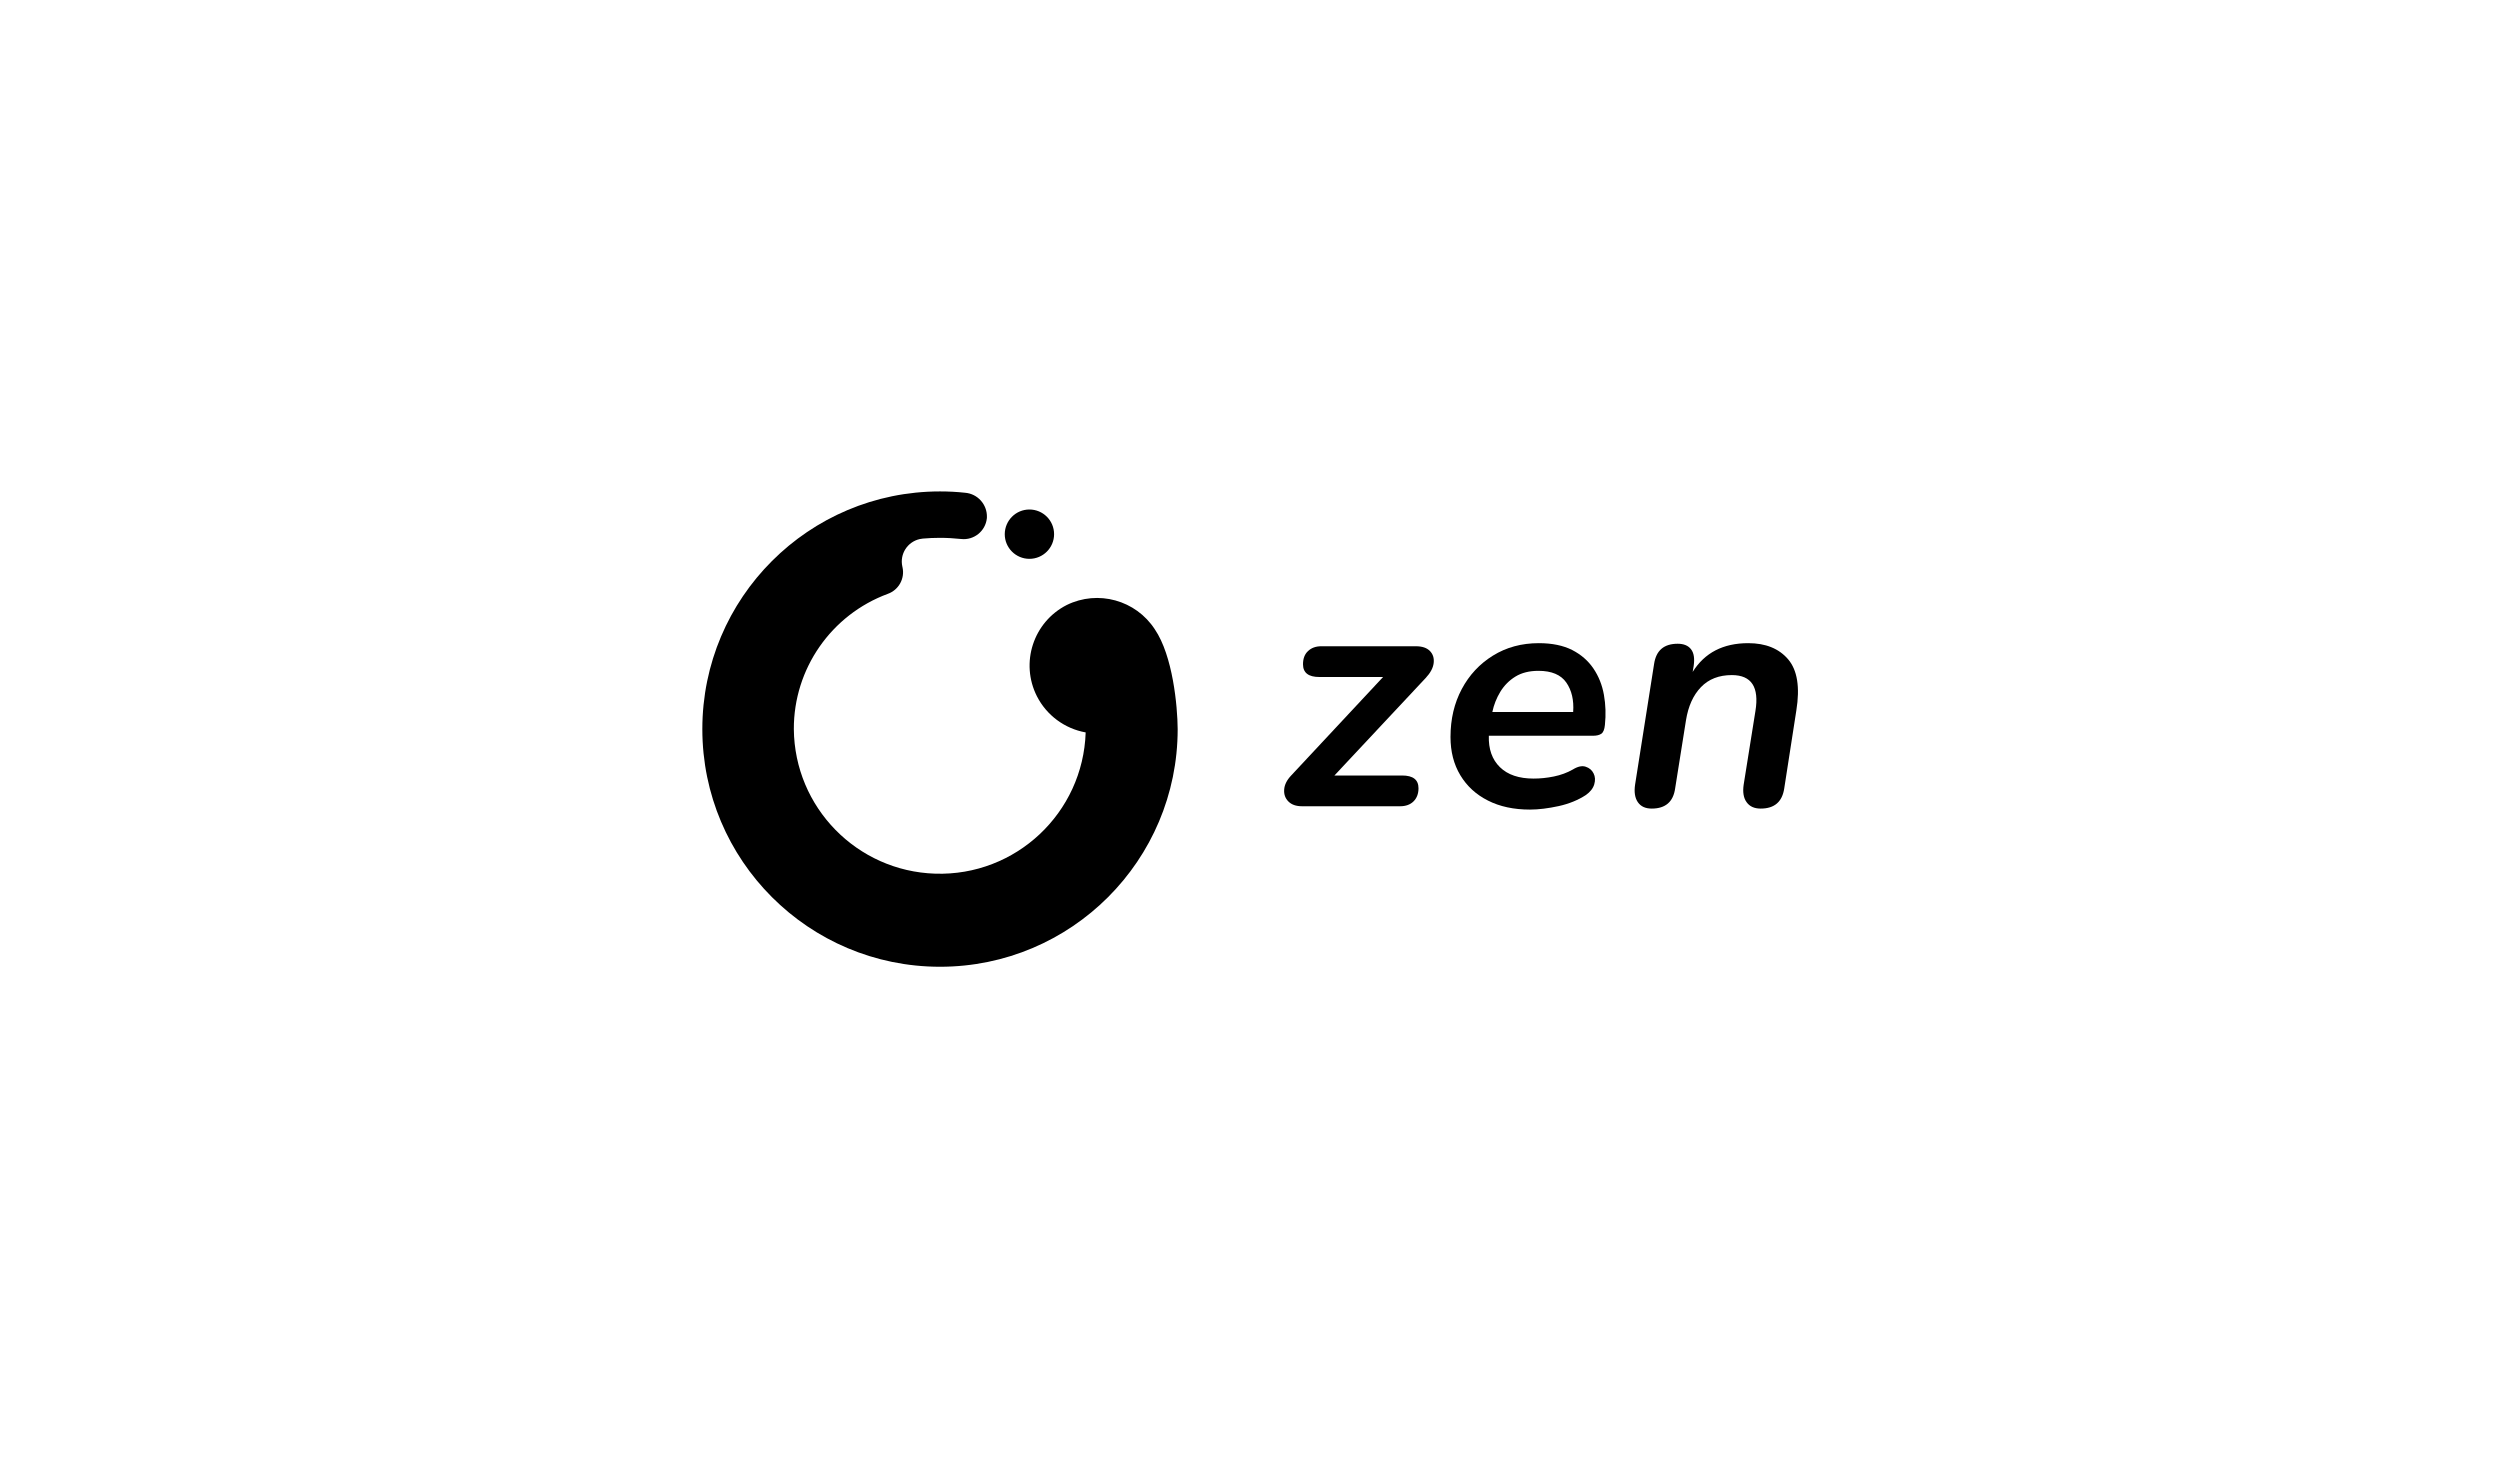 <?xml version="1.0" encoding="utf-8"?>
<!-- Generator: Adobe Illustrator 26.0.3, SVG Export Plug-In . SVG Version: 6.00 Build 0)  -->
<svg version="1.1" id="Layer_1" xmlns="http://www.w3.org/2000/svg" xmlns:xlink="http://www.w3.org/1999/xlink" x="0px" y="0px"
	 viewBox="0 0 300 175" style="enable-background:new 0 0 300 175;" xml:space="preserve">
<style type="text/css">
	.st0{fill-rule:evenodd;clip-rule:evenodd;}
</style>
<g>
	<g>
		<path id="Fill-36_00000169536250021446378900000008736947902429663144_" class="st0" d="M138.58,75.52
			c-2.28-3.51-6.82-4.76-10.57-2.92c-4.01,2.04-5.61,6.94-3.58,10.95c1.16,2.28,3.33,3.89,5.85,4.34
			c-0.31,9.67-8.39,17.26-18.06,16.95c-9.39-0.3-16.88-7.95-16.96-17.35c-0.02-7.24,4.49-13.72,11.28-16.23
			c1.31-0.47,2.06-1.84,1.76-3.19l-0.02-0.09c-0.33-1.48,0.6-2.95,2.08-3.29c0.12-0.03,0.24-0.05,0.37-0.06
			c0.68-0.06,1.37-0.09,2.06-0.09c0.85,0,1.7,0.05,2.55,0.14c1.53,0.17,2.91-0.94,3.08-2.47c0.01-0.05,0.01-0.1,0.01-0.15
			c0.04-1.52-1.11-2.81-2.62-2.93c-1-0.11-2.01-0.16-3.01-0.16c-15.75,0-28.52,12.77-28.52,28.52c0,15.75,12.77,28.52,28.52,28.52
			s28.52-12.77,28.52-28.52C141.3,84.71,140.74,78.7,138.58,75.52"/>
		<path id="Fill-38_00000039812917697812754660000014508321589227884989_" class="st0" d="M123.53,61.14c1.63,0,2.96,1.32,2.96,2.96
			c0,1.63-1.32,2.96-2.96,2.96c-1.63,0-2.96-1.32-2.96-2.96C120.58,62.46,121.9,61.14,123.53,61.14"/>
	</g>
	<g>
		<path d="M156.24,96.75c-0.71,0-1.25-0.19-1.63-0.57c-0.38-0.38-0.55-0.86-0.51-1.43c0.04-0.58,0.32-1.14,0.84-1.69l11.03-11.82
			h-7.65c-1.31,0-1.96-0.51-1.96-1.53c0-0.68,0.2-1.21,0.61-1.59c0.41-0.38,0.93-0.57,1.59-0.57h11.34c0.76,0,1.32,0.19,1.69,0.57
			c0.37,0.38,0.52,0.86,0.45,1.45c-0.07,0.59-0.39,1.18-0.96,1.79l-10.95,11.7h8.13c1.31,0,1.96,0.51,1.96,1.53
			c0,0.65-0.2,1.18-0.59,1.57c-0.39,0.39-0.93,0.59-1.61,0.59H156.24z"/>
		<path d="M183.6,97.15c-1.94,0-3.62-0.36-5.04-1.08c-1.43-0.72-2.53-1.73-3.32-3.04c-0.79-1.31-1.18-2.84-1.18-4.59
			c0-2.15,0.45-4.06,1.35-5.75c0.9-1.69,2.15-3.03,3.75-4.02c1.6-0.99,3.43-1.49,5.5-1.49c1.6,0,2.93,0.28,4,0.82
			c1.07,0.55,1.92,1.29,2.55,2.22c0.63,0.93,1.05,1.98,1.26,3.16c0.21,1.18,0.25,2.38,0.12,3.61c-0.05,0.55-0.2,0.9-0.43,1.06
			c-0.24,0.16-0.56,0.24-0.98,0.24h-12.52c-0.05,1.6,0.39,2.85,1.33,3.77c0.94,0.92,2.29,1.37,4.04,1.37c0.79,0,1.6-0.08,2.43-0.25
			s1.6-0.45,2.28-0.84c0.6-0.37,1.12-0.48,1.55-0.33c0.43,0.14,0.75,0.41,0.94,0.8c0.2,0.39,0.22,0.83,0.08,1.31
			c-0.14,0.48-0.48,0.91-1,1.28c-0.92,0.6-2,1.05-3.26,1.33C185.8,97,184.65,97.15,183.6,97.15z M184.62,80.5
			c-1.1,0-2.02,0.23-2.77,0.69c-0.75,0.46-1.35,1.07-1.81,1.82c-0.46,0.76-0.78,1.57-0.96,2.43h9.7c0.1-1.41-0.17-2.59-0.82-3.53
			C187.31,80.97,186.19,80.5,184.62,80.5z"/>
		<path d="M198.21,97.03c-0.76,0-1.31-0.25-1.67-0.77c-0.35-0.51-0.46-1.21-0.33-2.1l2.28-14.48c0.24-1.62,1.18-2.43,2.83-2.43
			c0.73,0,1.27,0.22,1.61,0.67c0.34,0.44,0.44,1.11,0.31,2l-0.12,0.71c1.44-2.3,3.66-3.45,6.67-3.45c2.09,0,3.69,0.65,4.79,1.94
			c1.1,1.3,1.43,3.34,0.98,6.14l-1.45,9.34c-0.24,1.62-1.18,2.43-2.83,2.43c-0.76,0-1.32-0.25-1.69-0.77
			c-0.37-0.51-0.48-1.21-0.35-2.1l1.41-8.83c0.47-2.88-0.47-4.32-2.83-4.32c-1.54,0-2.78,0.48-3.71,1.45
			c-0.93,0.97-1.52,2.29-1.79,3.96l-1.3,8.17C200.8,96.22,199.85,97.03,198.21,97.03z"/>
	</g>
</g>
</svg>
